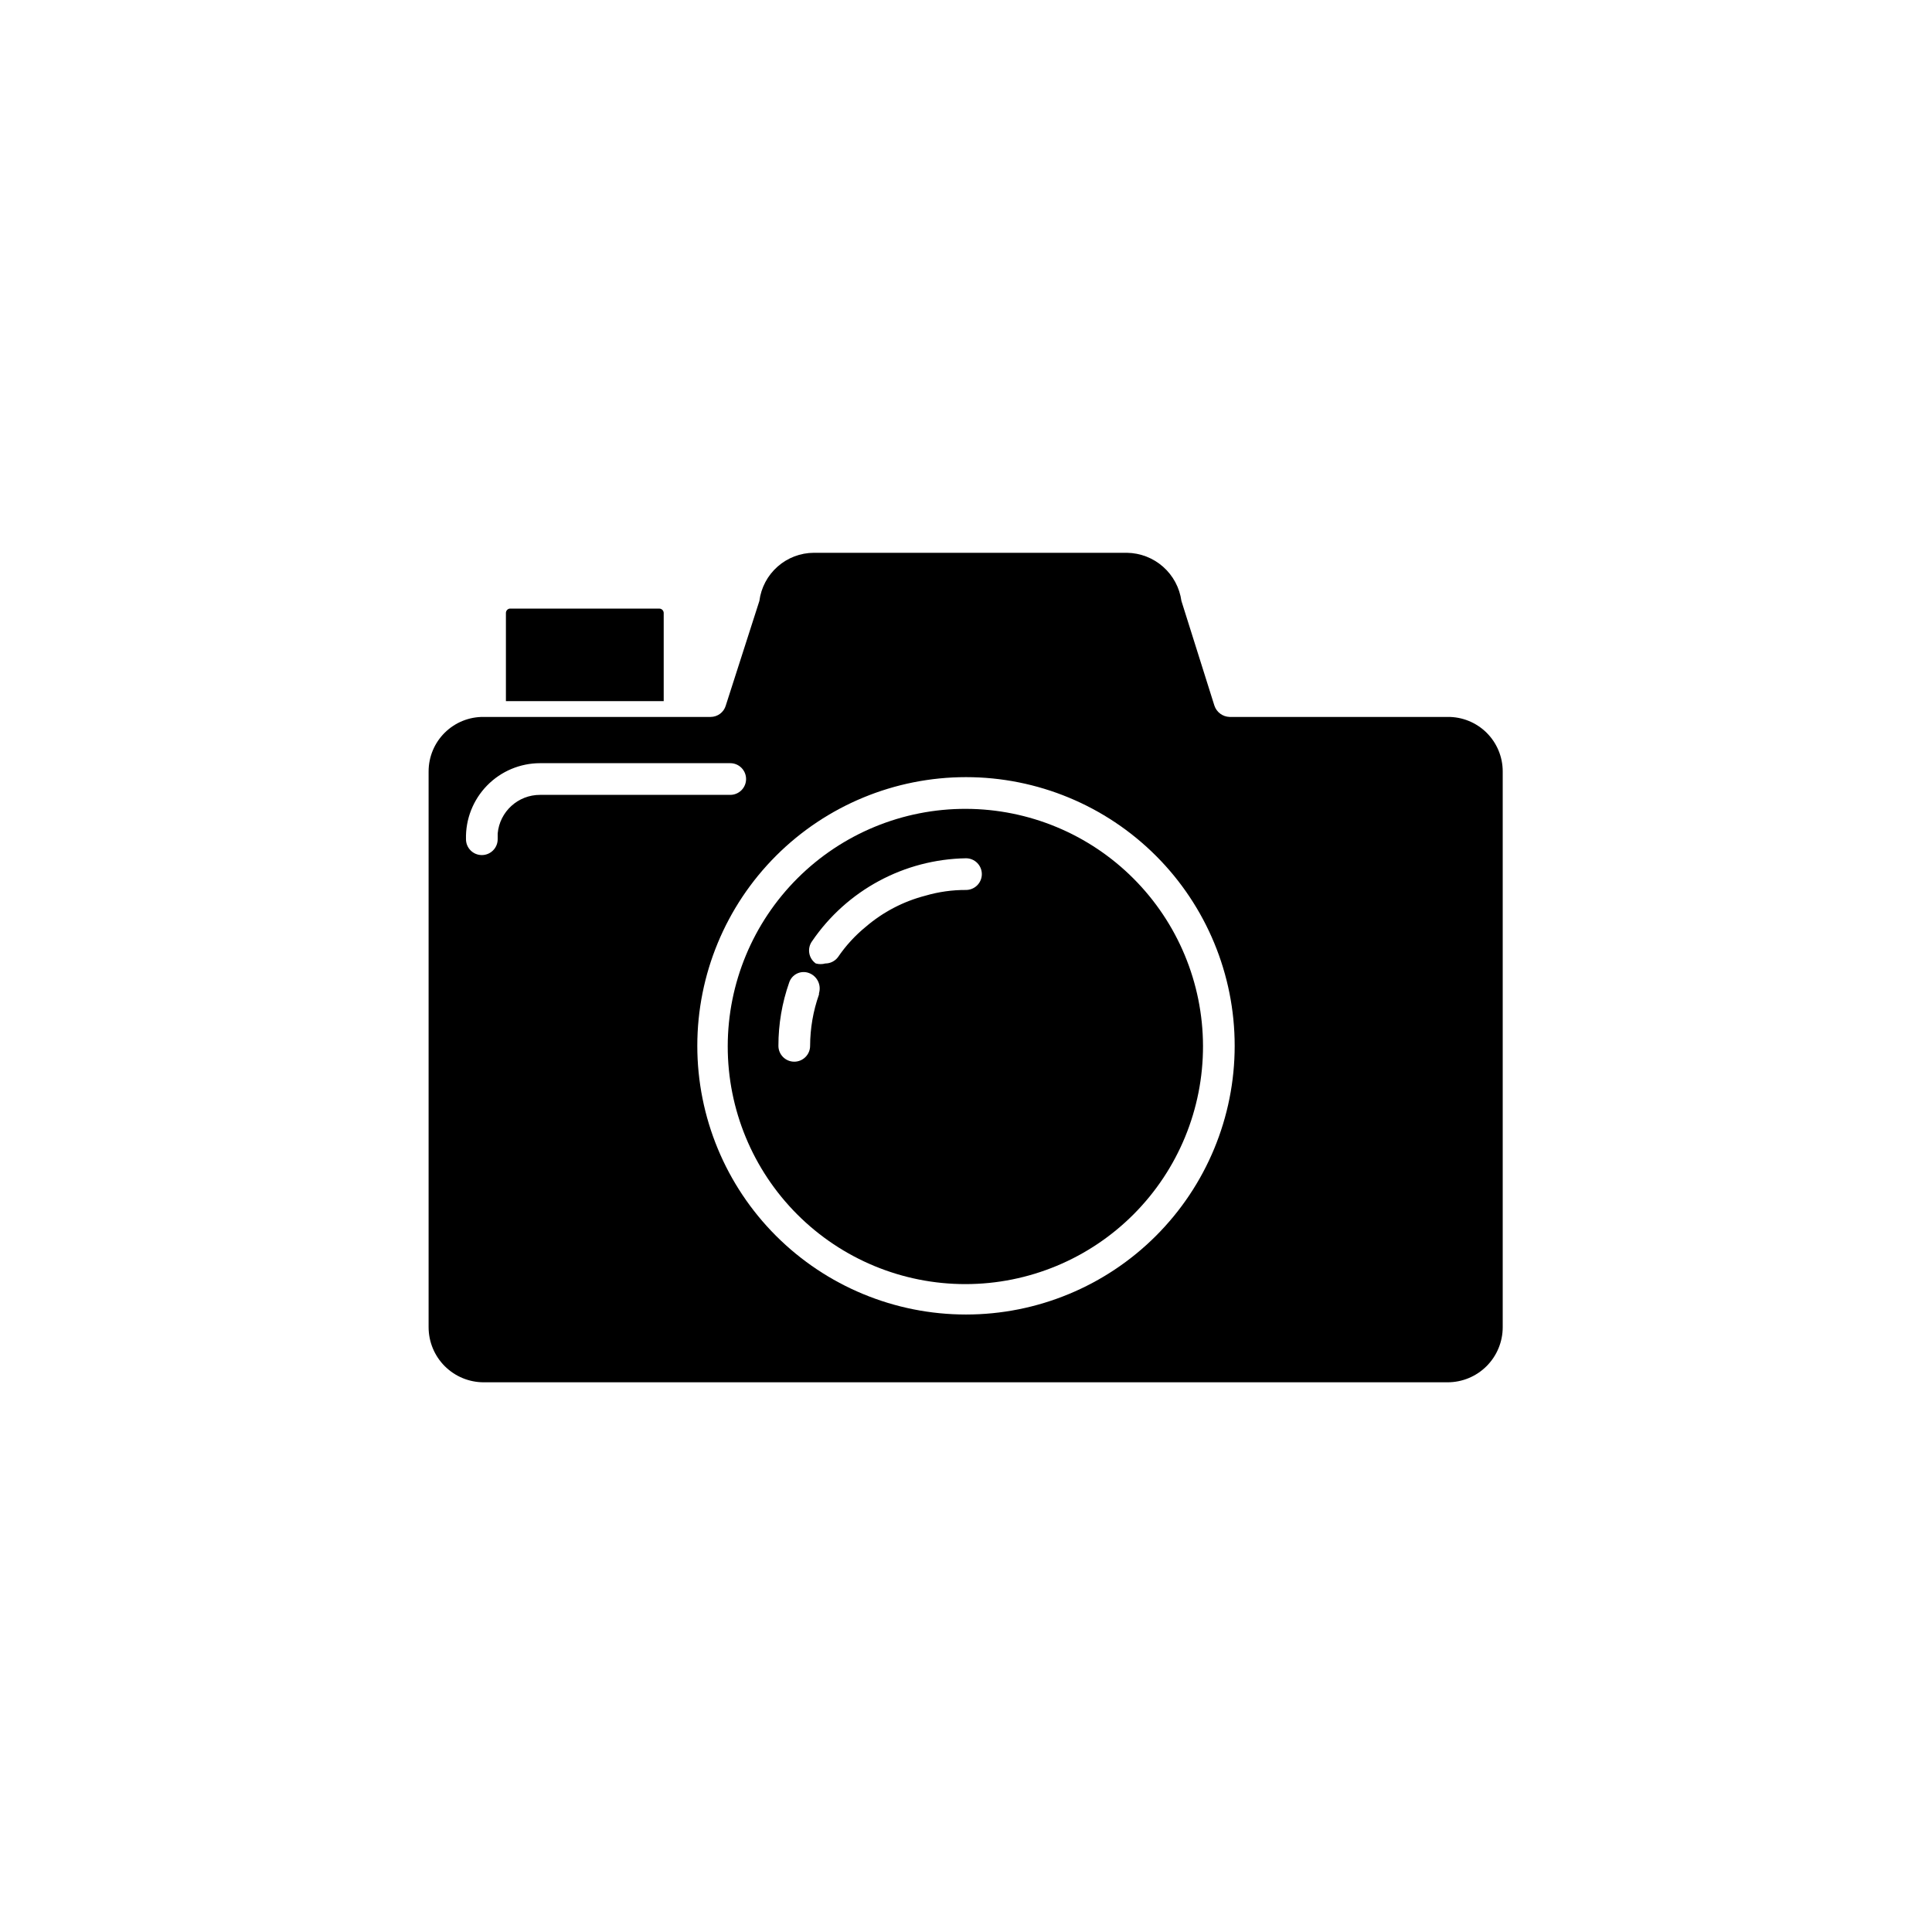 <?xml version="1.0" encoding="UTF-8"?>
<!-- Uploaded to: ICON Repo, www.iconrepo.com, Generator: ICON Repo Mixer Tools -->
<svg fill="#000000" width="800px" height="800px" version="1.1" viewBox="144 144 512 512" xmlns="http://www.w3.org/2000/svg">
 <g>
  <path d="m400 492.36c-18.887 0-36.996-7.5-50.352-20.855-13.352-13.352-20.855-31.465-20.855-50.348 0-18.887 7.504-36.996 20.855-50.352 13.355-13.352 31.465-20.855 50.352-20.855 18.883 0 36.996 7.504 50.348 20.855 13.355 13.355 20.855 31.465 20.855 50.352 0 18.883-7.5 36.996-20.855 50.348-13.352 13.355-31.465 20.855-50.348 20.855zm-112.86-137.71c-5.84-0.023-10.727 4.426-11.25 10.242v1.512c0 2.32-1.879 4.199-4.199 4.199-2.32 0-4.199-1.879-4.199-4.199-0.137-5.297 1.875-10.426 5.574-14.219 3.699-3.797 8.773-5.934 14.074-5.934h50.383c1.113 0 2.18 0.441 2.969 1.23 0.785 0.789 1.227 1.855 1.227 2.969s-0.441 2.18-1.227 2.969c-0.789 0.789-1.855 1.23-2.969 1.23zm240.48-20.656h-57.77c-1.848-0.055-3.461-1.266-4.031-3.023l-8.73-27.711c-0.484-3.504-2.203-6.715-4.856-9.059-2.648-2.344-6.051-3.656-9.586-3.703h-82.961c-3.547 0.012-6.969 1.312-9.625 3.664-2.66 2.348-4.371 5.582-4.82 9.098l-8.902 27.711h0.004c-0.523 1.793-2.164 3.023-4.031 3.023h-60.121c-3.859-0.047-7.578 1.457-10.32 4.168-2.746 2.715-4.289 6.414-4.289 10.273v147.28c0 3.875 1.539 7.59 4.277 10.332 2.742 2.738 6.457 4.277 10.332 4.277h255.43c3.875 0 7.594-1.539 10.332-4.277 2.742-2.742 4.281-6.457 4.281-10.332v-147.28c0-3.859-1.547-7.559-4.289-10.273-2.746-2.711-6.465-4.215-10.324-4.168z"/>
  <path d="m400 379.85c-3.637-0.016-7.258 0.492-10.75 1.512-5.82 1.504-11.219 4.316-15.785 8.227-2.84 2.316-5.332 5.031-7.391 8.062-0.793 1.055-2.035 1.68-3.359 1.68-0.824 0.227-1.691 0.227-2.516 0-0.918-0.645-1.543-1.625-1.73-2.731-0.188-1.105 0.07-2.238 0.723-3.148 9.219-13.527 24.438-21.734 40.809-22 1.113 0 2.18 0.441 2.969 1.23 0.785 0.785 1.227 1.855 1.227 2.969 0 1.113-0.441 2.18-1.227 2.969-0.789 0.785-1.855 1.23-2.969 1.23zm-38.961 27.711v-0.004c-1.543 4.371-2.336 8.969-2.352 13.605 0 2.316-1.883 4.195-4.199 4.195-2.32 0-4.199-1.879-4.199-4.195-0.008-5.723 0.957-11.398 2.856-16.797 0.344-1.031 1.09-1.883 2.07-2.359 0.98-0.473 2.113-0.531 3.137-0.156 2.18 0.789 3.359 3.152 2.688 5.371zm38.961-49.207c-16.723-0.047-32.777 6.562-44.621 18.363-11.844 11.805-18.508 27.832-18.523 44.555-0.016 16.723 6.621 32.762 18.445 44.586s27.863 18.461 44.586 18.445c16.723-0.012 32.75-6.68 44.555-18.523 11.801-11.844 18.41-27.898 18.367-44.617-0.047-16.645-6.676-32.594-18.445-44.363s-27.719-18.402-44.363-18.445z"/>
  <path d="m319.89 306.46c0-0.648-0.527-1.176-1.176-1.176h-39.633c-0.586 0.086-1.016 0.586-1.008 1.176v23.344h41.816z"/>
 </g>
</svg>